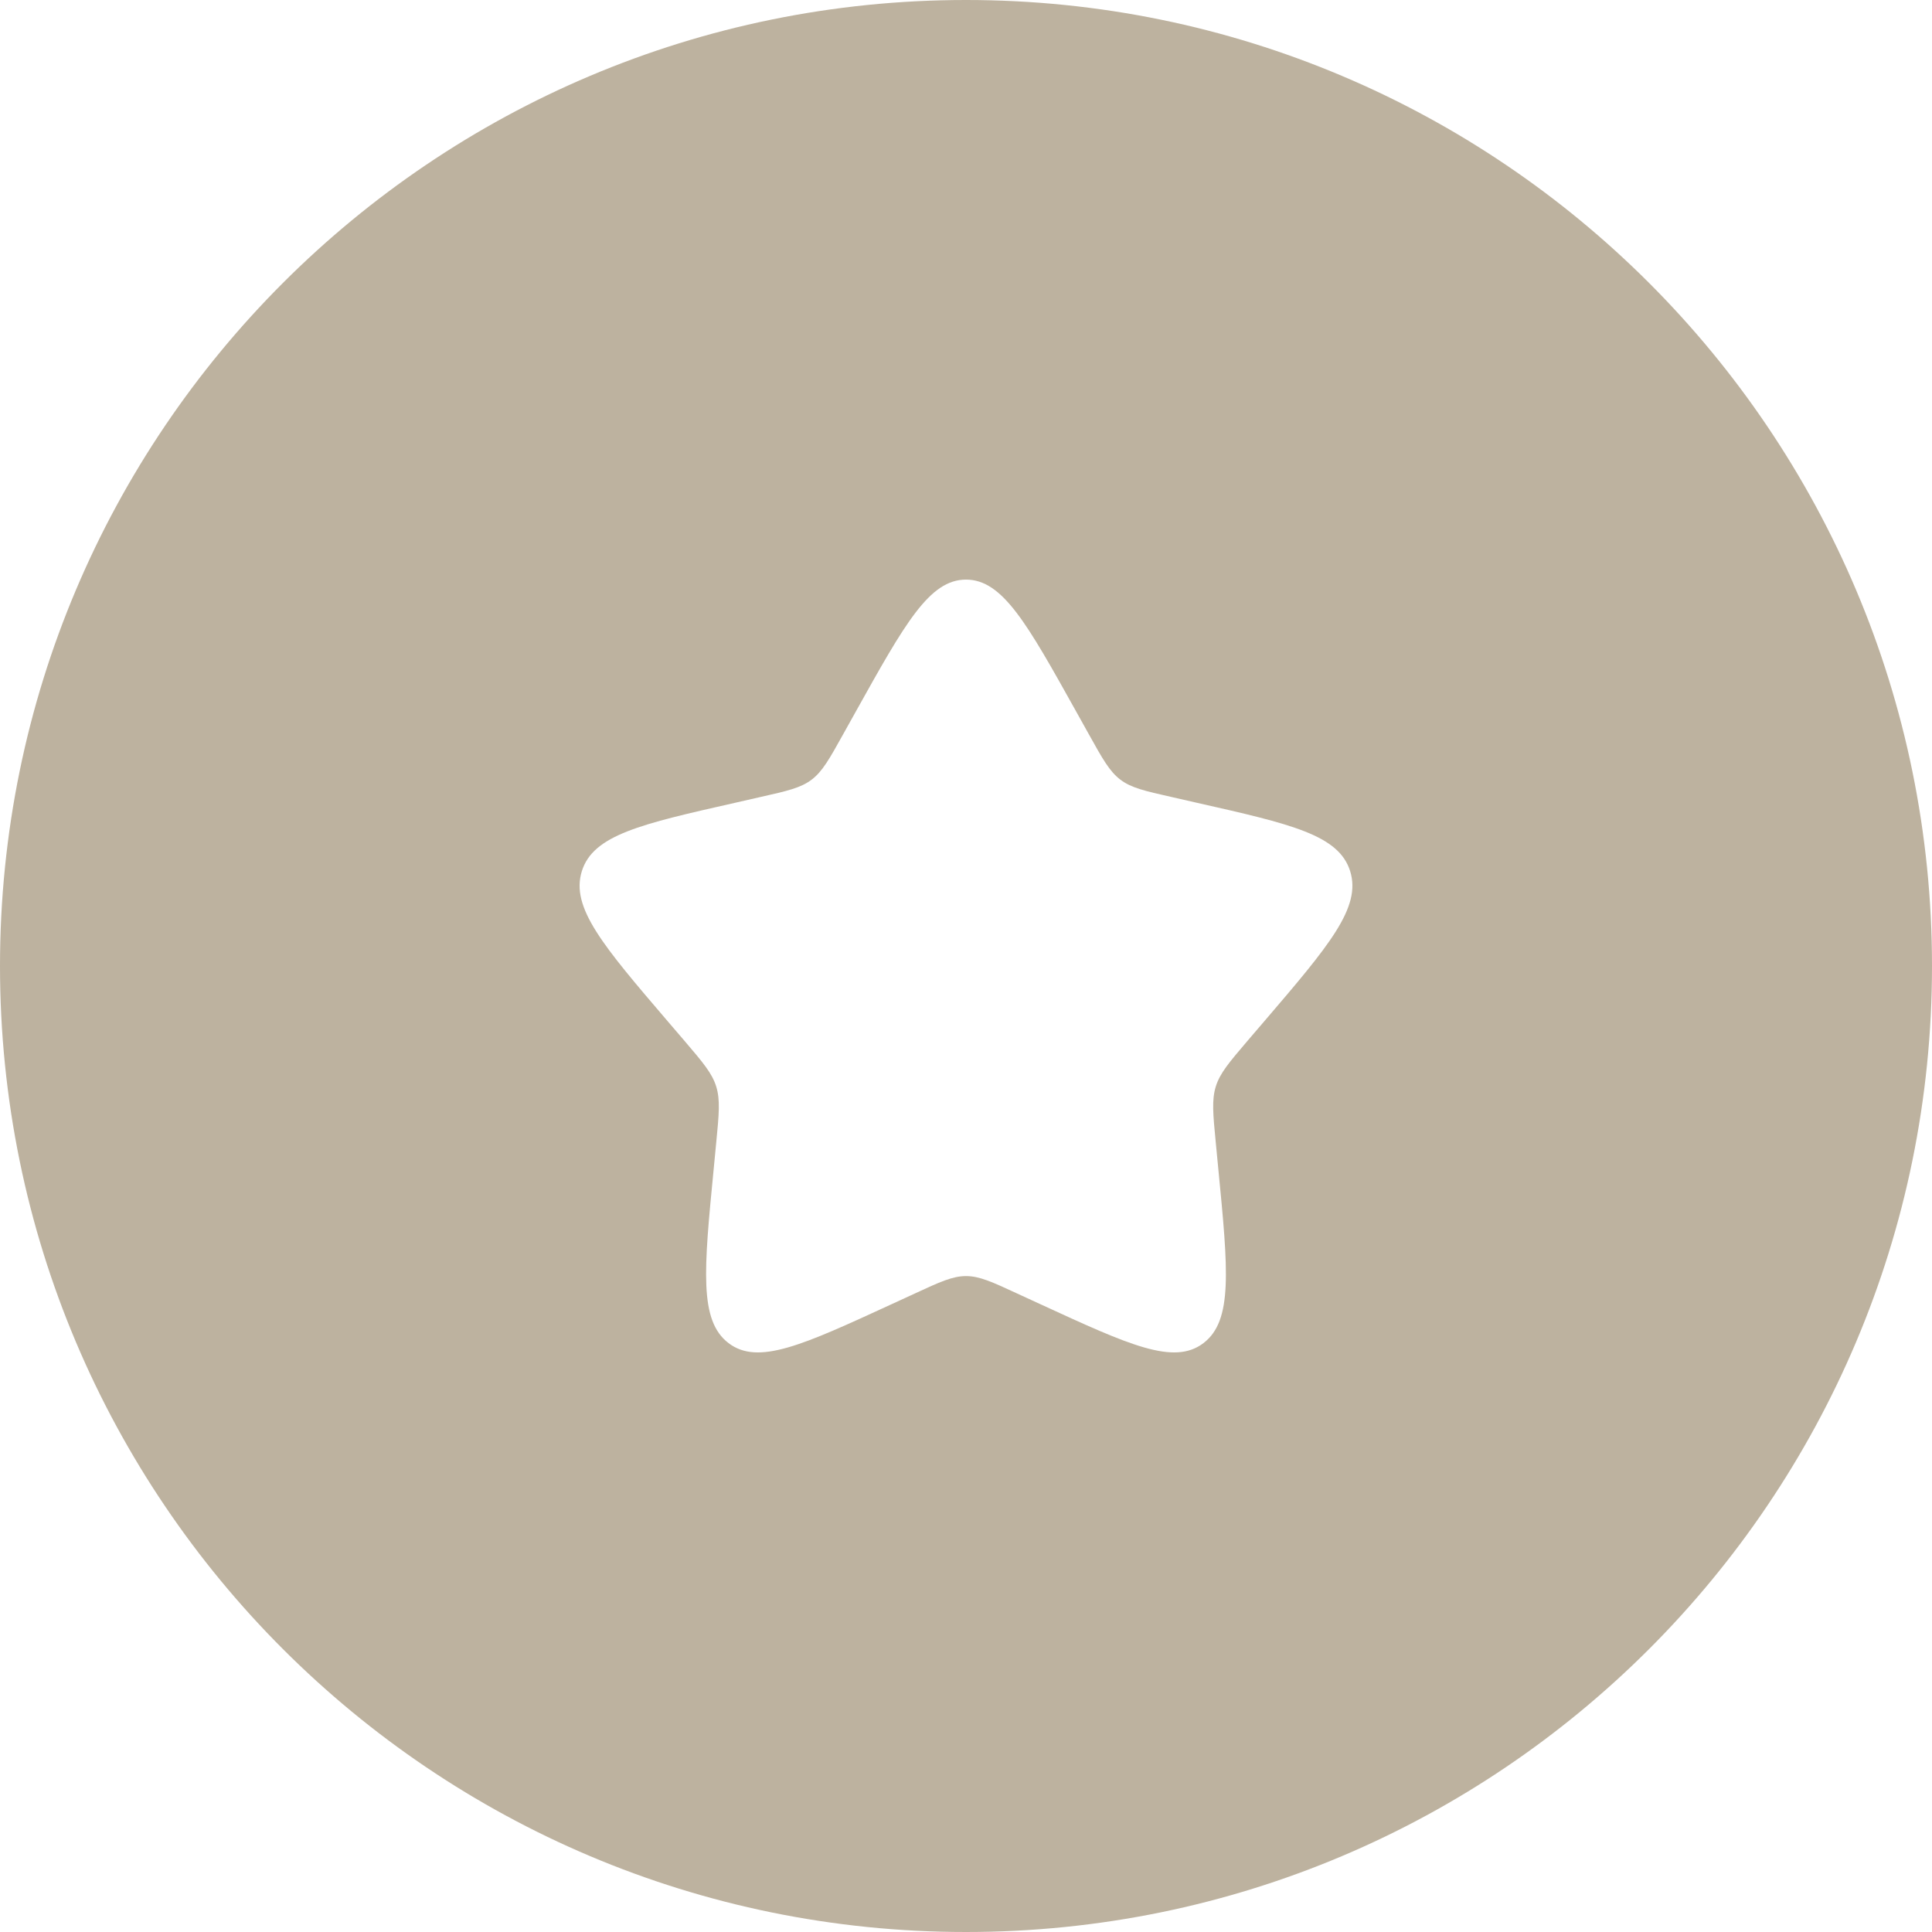 <?xml version="1.0" encoding="UTF-8"?> <svg xmlns="http://www.w3.org/2000/svg" width="20" height="20" viewBox="0 0 20 20" fill="none"><path fill-rule="evenodd" clip-rule="evenodd" d="M10 20C15.523 20 20 15.523 20 10C20 4.477 15.523 0 10 0C4.477 0 0 4.477 0 10C0 15.523 4.477 20 10 20ZM8.861 7.363L8.73 7.598C8.586 7.857 8.514 7.986 8.402 8.071C8.29 8.156 8.15 8.188 7.87 8.251L7.616 8.309C6.632 8.531 6.14 8.643 6.023 9.019C5.906 9.395 6.241 9.788 6.912 10.572L7.086 10.775C7.276 10.998 7.371 11.109 7.414 11.247C7.457 11.385 7.443 11.534 7.414 11.831L7.388 12.102C7.286 13.148 7.236 13.671 7.542 13.904C7.848 14.137 8.309 13.925 9.23 13.501L9.469 13.391C9.73 13.27 9.861 13.21 10 13.21C10.139 13.21 10.27 13.27 10.531 13.391L10.77 13.501C11.691 13.925 12.152 14.137 12.458 13.904C12.764 13.671 12.714 13.148 12.612 12.102L12.586 11.831C12.557 11.534 12.543 11.385 12.586 11.247C12.629 11.109 12.724 10.998 12.914 10.775L13.088 10.572C13.759 9.788 14.094 9.395 13.977 9.019C13.86 8.643 13.368 8.531 12.384 8.309L12.13 8.251C11.85 8.188 11.71 8.156 11.598 8.071C11.486 7.986 11.414 7.857 11.27 7.598L11.139 7.363C10.632 6.454 10.379 6 10 6C9.621 6 9.368 6.454 8.861 7.363Z" fill="#BDB29F"></path></svg> 